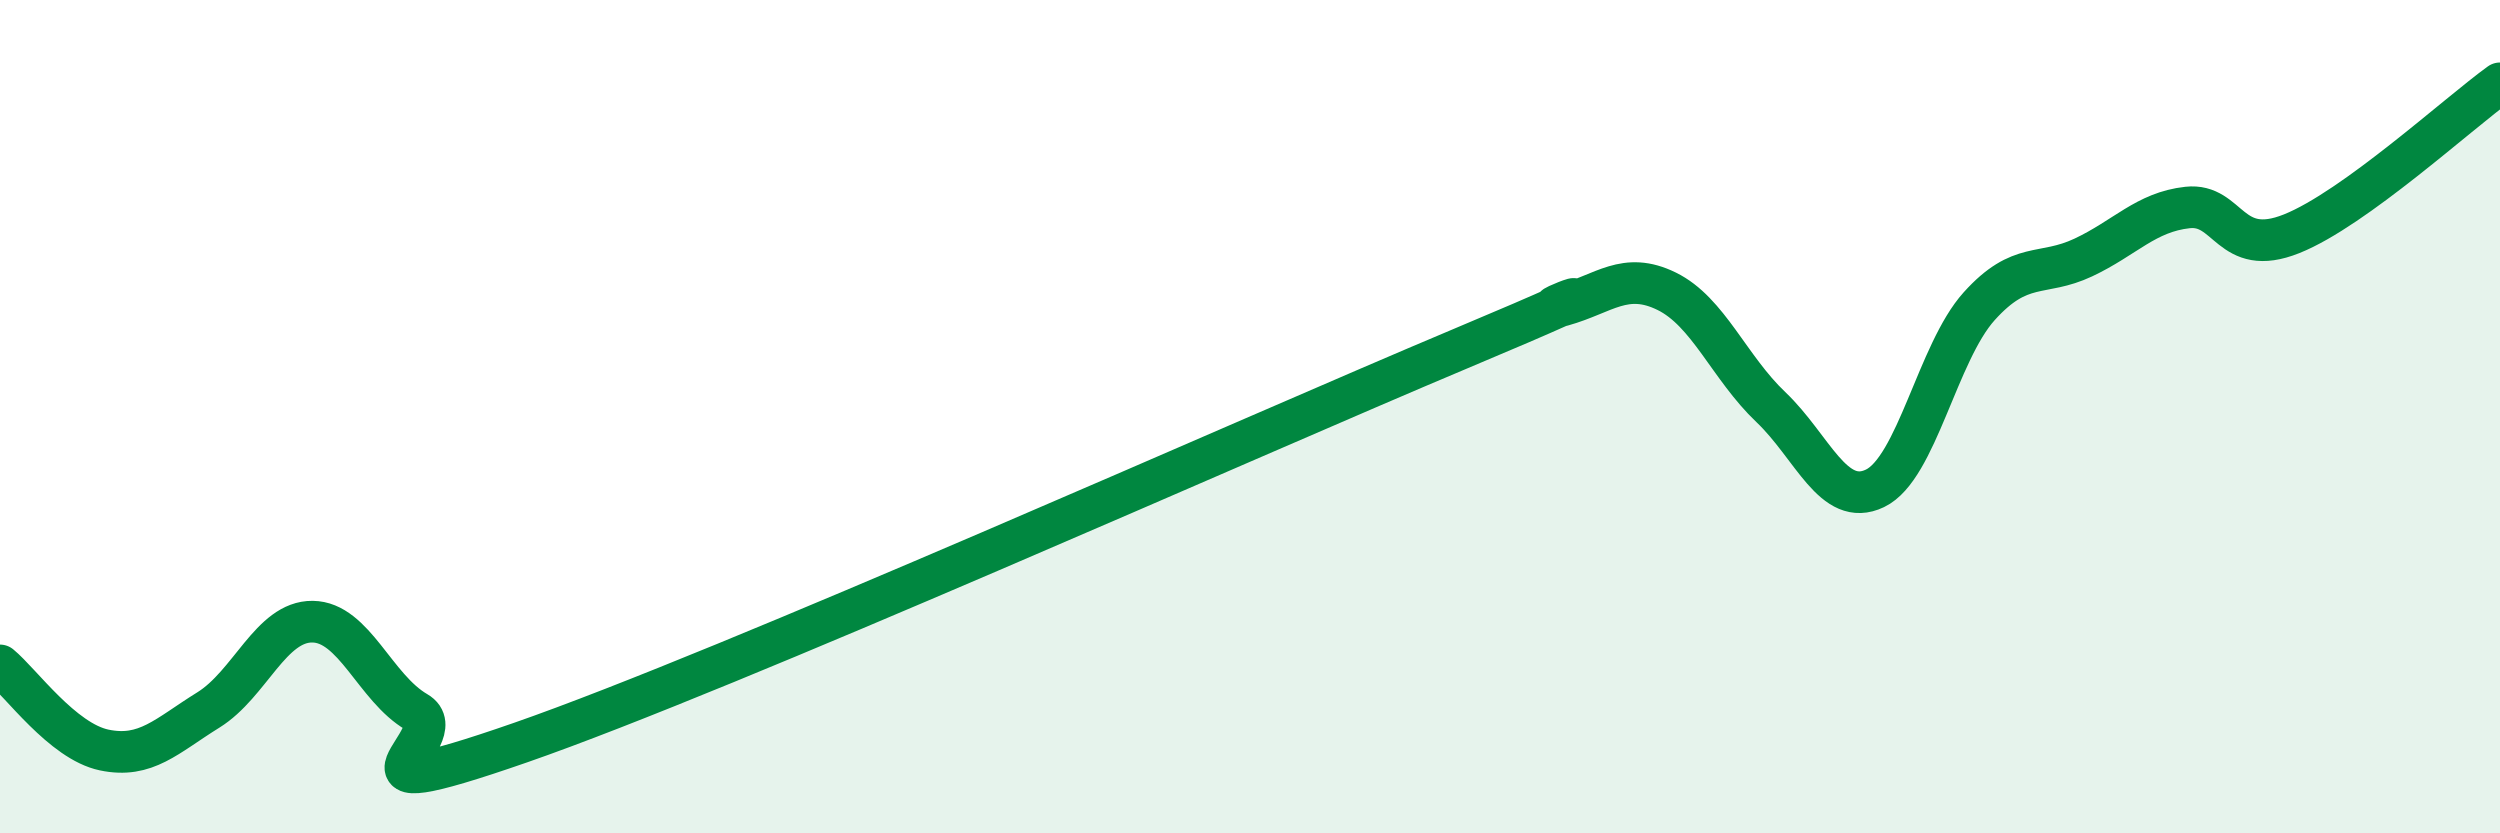 
    <svg width="60" height="20" viewBox="0 0 60 20" xmlns="http://www.w3.org/2000/svg">
      <path
        d="M 0,15.97 C 0.5,16.38 1.5,17.79 2.5,18 C 3.5,18.21 4,17.66 5,17.04 C 6,16.42 6.5,14.91 7.5,14.92 C 8.5,14.93 9,16.51 10,17.09 C 11,17.67 7.5,19.56 12.5,17.82 C 17.5,16.08 30,10.49 35,8.39 C 40,6.29 36.5,7.61 37.5,7.33 C 38.5,7.05 39,6.5 40,6.99 C 41,7.48 41.5,8.82 42.5,9.77 C 43.5,10.72 44,12.2 45,11.72 C 46,11.24 46.5,8.46 47.5,7.35 C 48.5,6.24 49,6.65 50,6.18 C 51,5.71 51.5,5.09 52.5,4.98 C 53.5,4.87 53.5,6.21 55,5.61 C 56.5,5.01 59,2.72 60,2L60 20L0 20Z"
        fill="#008740"
        opacity="0.1"
        stroke-linecap="round"
        stroke-linejoin="round"
      />
      <path
        d="M 0,15.97 C 0.5,16.38 1.5,17.79 2.5,18 C 3.5,18.21 4,17.66 5,17.04 C 6,16.42 6.5,14.91 7.5,14.92 C 8.5,14.93 9,16.51 10,17.09 C 11,17.67 7.5,19.56 12.5,17.82 C 17.5,16.08 30,10.49 35,8.39 C 40,6.29 36.5,7.61 37.5,7.33 C 38.5,7.05 39,6.5 40,6.99 C 41,7.48 41.5,8.82 42.5,9.77 C 43.5,10.72 44,12.2 45,11.72 C 46,11.24 46.5,8.46 47.5,7.35 C 48.5,6.24 49,6.65 50,6.18 C 51,5.71 51.5,5.09 52.5,4.98 C 53.5,4.87 53.5,6.21 55,5.61 C 56.5,5.01 59,2.72 60,2"
        stroke="#008740"
        stroke-width="1"
        fill="none"
        stroke-linecap="round"
        stroke-linejoin="round"
      />
    </svg>
  